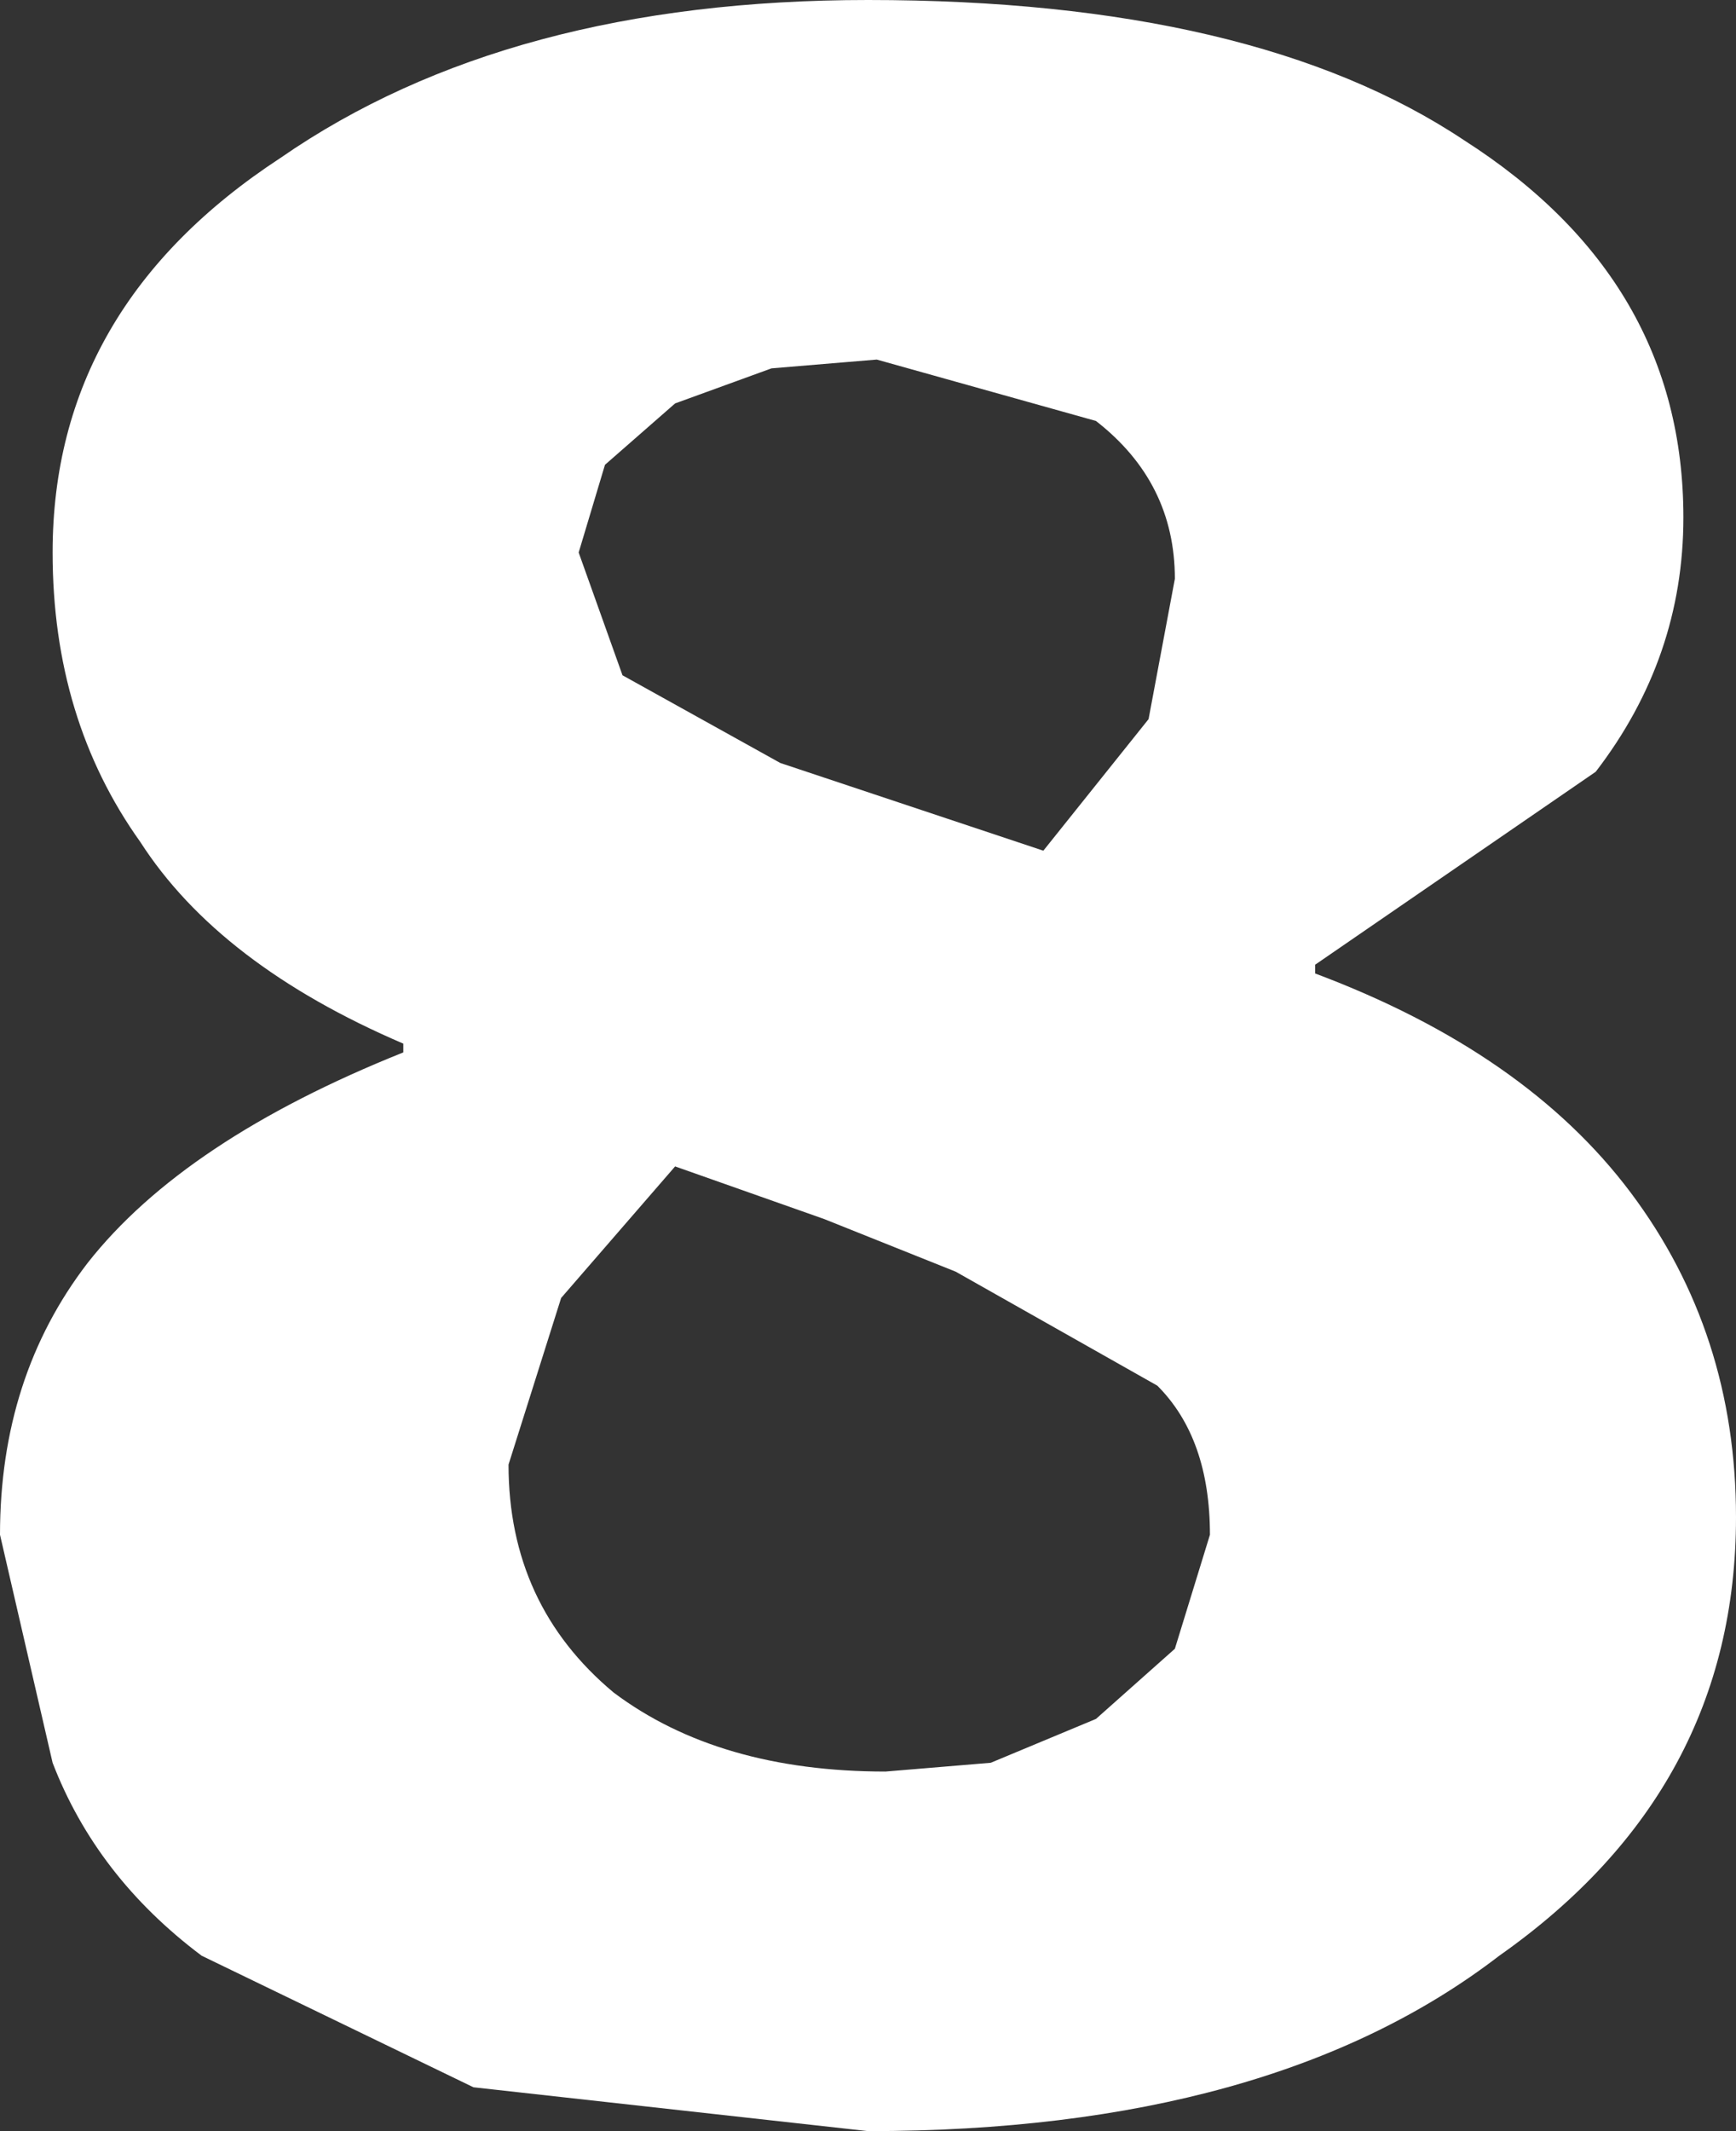 <?xml version="1.0" encoding="UTF-8" standalone="no"?>
<svg xmlns:xlink="http://www.w3.org/1999/xlink" height="12.15px" width="9.9px" xmlns="http://www.w3.org/2000/svg">
  <rect width="100%" height="100%" fill="#333333" stroke="none"/>
  <g transform="matrix(1.0, 0.0, 0.0, 1.0, 4.95, 6.1)">
    <path d="M4.65 -3.15 Q4.65 -2.35 4.15 -1.7 L2.55 -0.6 2.55 -0.55 Q3.75 -0.1 4.35 0.7 4.95 1.5 4.95 2.55 4.95 4.1 3.6 5.05 2.3 6.05 0.0 6.05 L-2.25 5.8 -3.8 5.05 Q-4.4 4.6 -4.65 3.95 L-4.95 2.65 Q-4.95 1.75 -4.45 1.1 -3.9 0.4 -2.65 -0.1 L-2.65 -0.15 Q-3.7 -0.6 -4.15 -1.3 -4.65 -2.0 -4.65 -2.95 -4.65 -4.35 -3.35 -5.2 -2.05 -6.1 0.0 -6.1 2.2 -6.1 3.4 -5.3 4.65 -4.5 4.65 -3.15 M0.05 -4.05 L-0.55 -4.0 -1.1 -3.8 -1.5 -3.45 -1.65 -2.95 -1.4 -2.25 -0.5 -1.75 0.1 -1.55 1.0 -1.25 1.6 -2.0 1.75 -2.8 Q1.75 -3.35 1.3 -3.7 L0.05 -4.05 M0.5 1.15 L-0.25 0.85 -1.1 0.55 -1.75 1.3 -2.05 2.25 Q-2.05 3.05 -1.45 3.55 -0.85 4.0 0.1 4.0 L0.7 3.95 1.3 3.7 1.75 3.3 1.95 2.65 Q1.95 2.1 1.65 1.8 L0.5 1.15" fill="#ffffff" fill-rule="evenodd" stroke="none"/>
  </g>
</svg>
